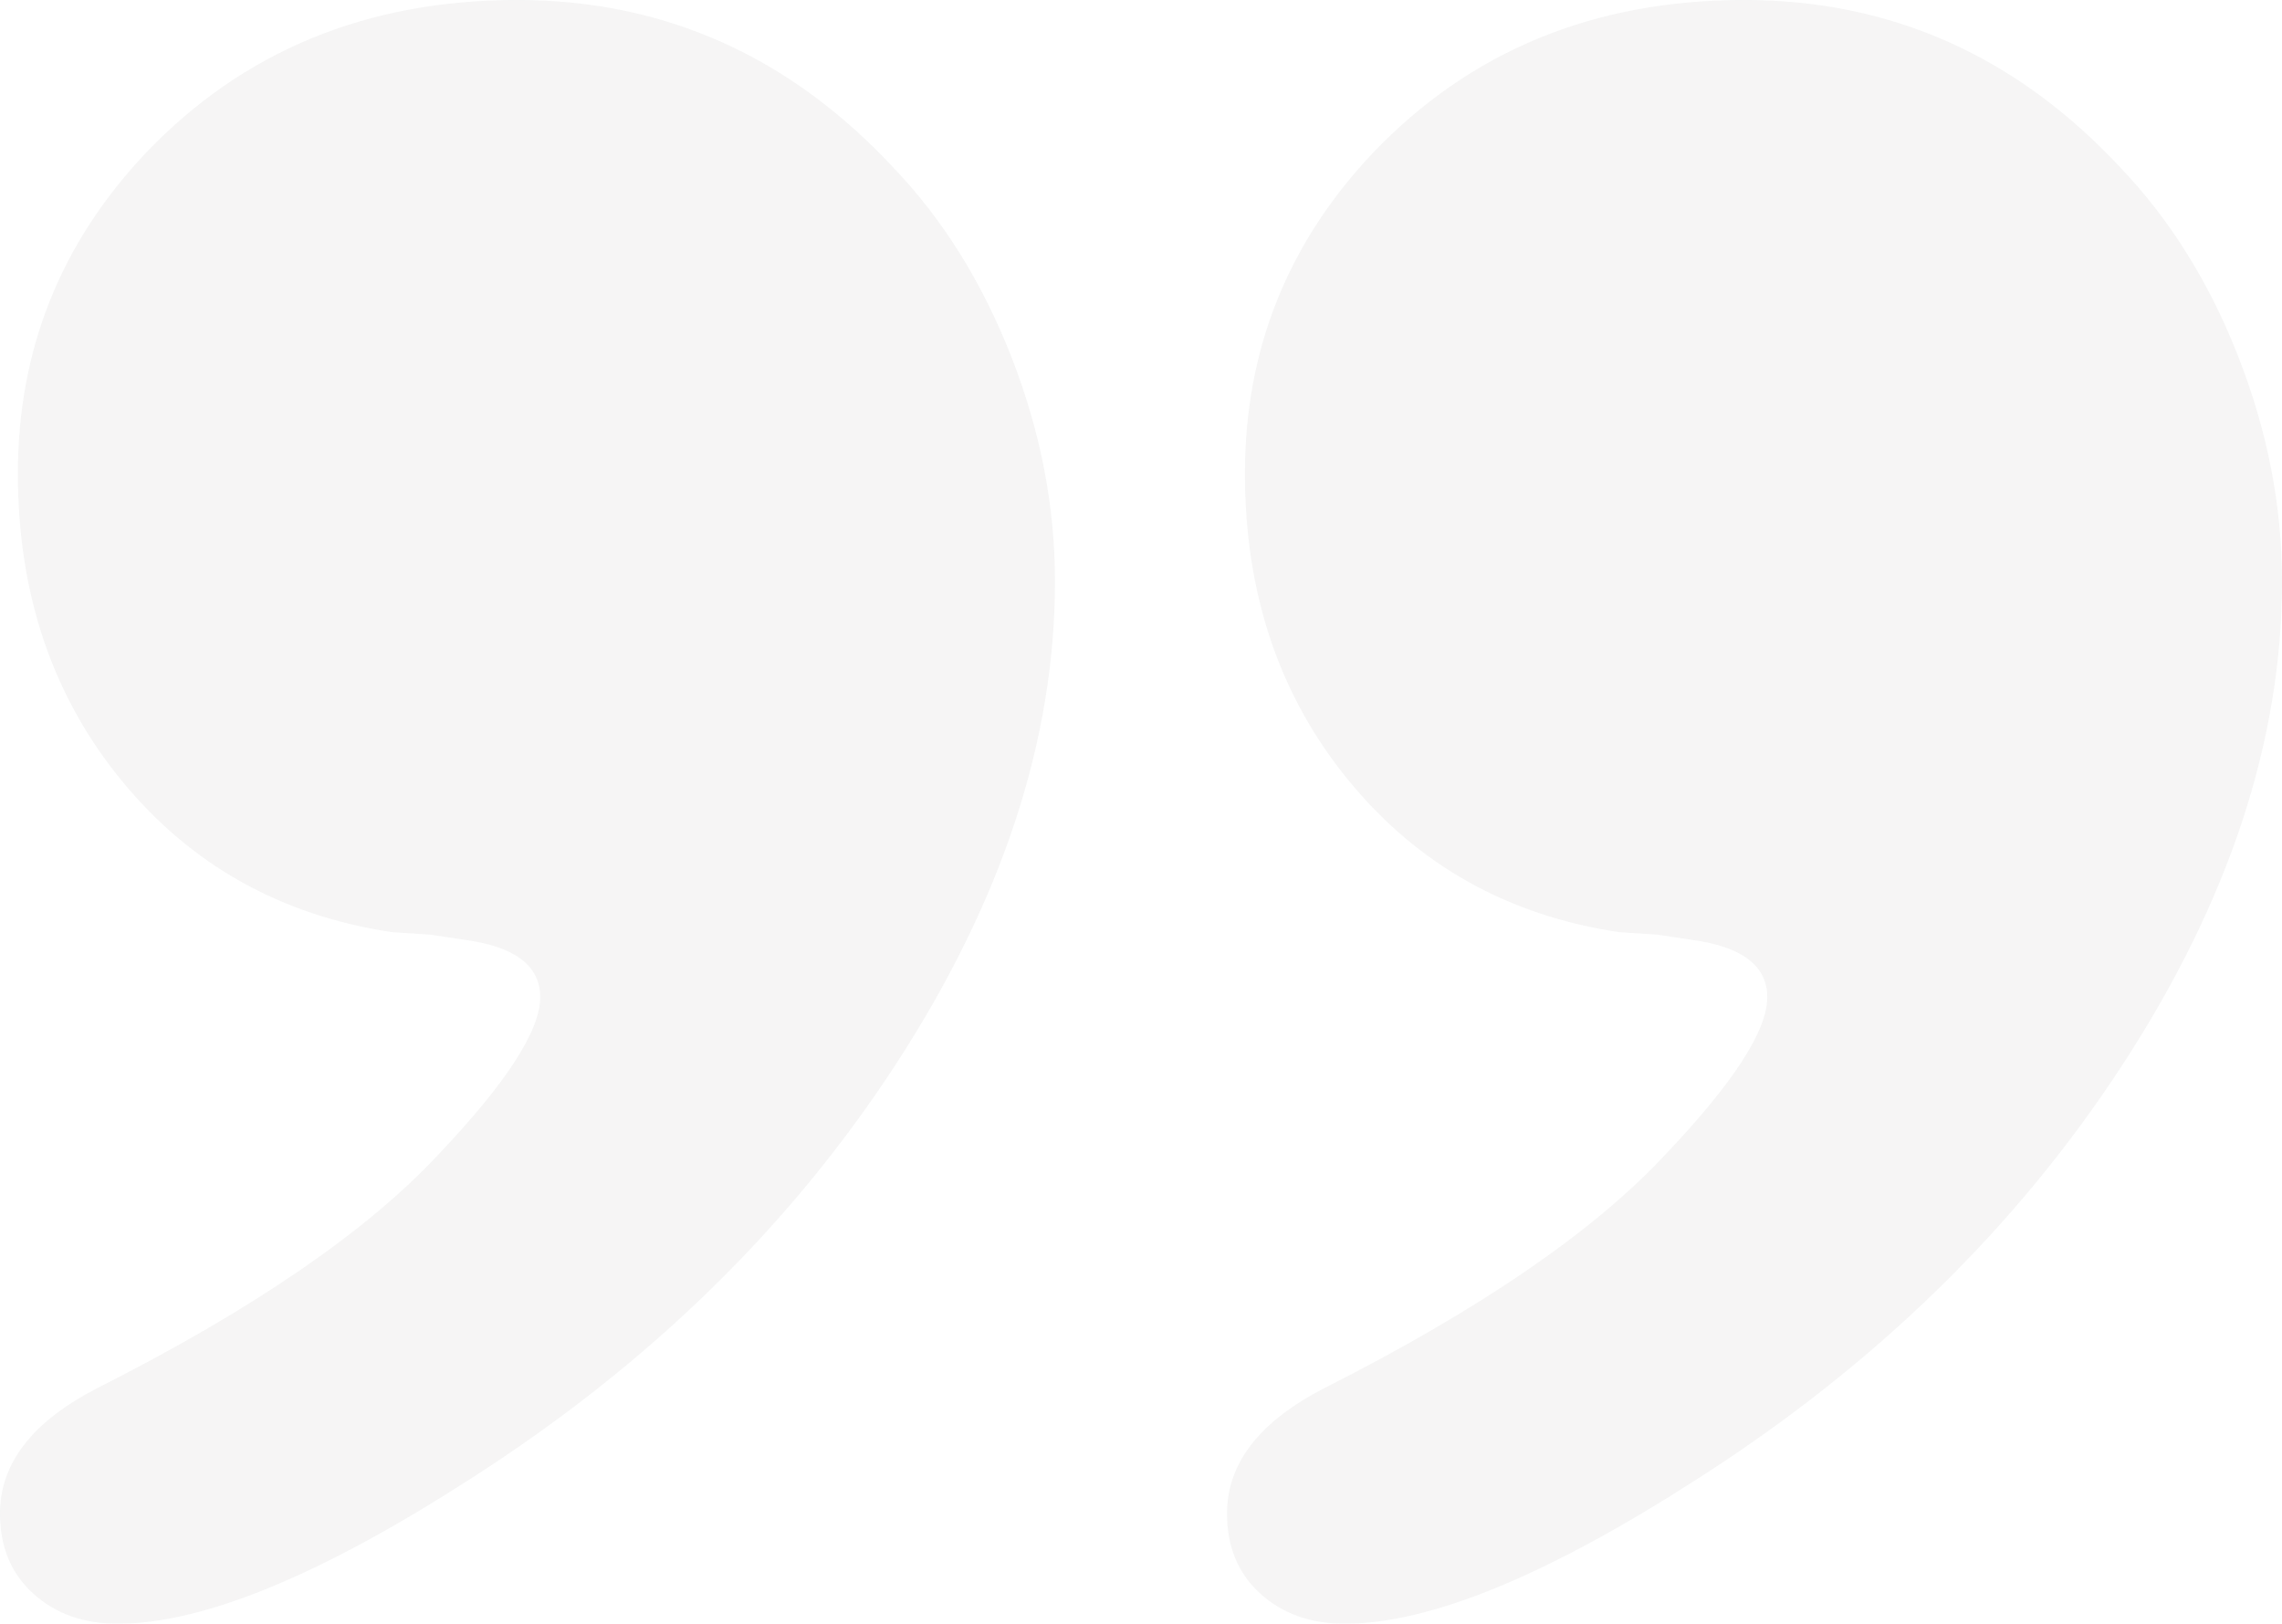 <?xml version="1.0" encoding="UTF-8"?>
<svg width="305px" height="217px" viewBox="0 0 305 217" version="1.1" xmlns="http://www.w3.org/2000/svg" xmlns:xlink="http://www.w3.org/1999/xlink">
    <!-- Generator: Sketch 52.1 (67048) - http://www.bohemiancoding.com/sketch -->
    <title>Group 14</title>
    <desc>Created with Sketch.</desc>
    <g id="Symbols" stroke="none" stroke-width="1" fill="none" fill-rule="evenodd" opacity="0.099">
        <g id="home-testimonials" transform="translate(-860, 0)" fill="#231F20">
            <g id="Group-12">
                <g id="Group-21">
                    <g id="Group-14" transform="translate(860, 0)">
                        <path d="M69.128,0 C88.748,0 105.523,7.484 119.437,22.438 C126.052,29.366 131.299,37.787 135.185,47.72 C139.064,57.654 141,67.648 141,77.688 C141,98.901 133.926,120.382 119.786,142.15 C105.632,163.918 86.696,182.393 62.971,197.575 C42.893,210.52 27.152,217 15.741,217 C11.178,217 7.409,215.661 4.447,212.977 C1.484,210.299 0,206.725 0,202.267 C0,195.566 4.33,189.984 13.005,185.519 C33.76,175.023 48.941,164.641 58.525,154.373 C67.644,144.78 72.207,137.745 72.207,133.28 C72.207,129.037 68.786,126.466 61.945,125.576 L57.499,124.907 L52.361,124.572 C37.53,122.336 25.496,115.589 16.254,104.316 C7.019,93.044 2.394,79.362 2.394,63.29 C2.394,46.776 8.093,32.492 19.504,20.43 C32.515,6.814 49.05,0 69.128,0" id="Fill-10" opacity="0.456"></path>
                        <path d="M233.128,0 C252.748,0 269.523,7.484 283.437,22.438 C290.046,29.366 295.299,37.787 299.178,47.72 C303.064,57.654 305,67.648 305,77.688 C305,98.901 297.926,120.382 283.779,142.15 C269.632,163.918 250.703,182.393 226.971,197.575 C206.886,210.52 191.152,217 179.734,217 C175.171,217 171.416,215.661 168.447,212.977 C165.484,210.299 164,206.725 164,202.267 C164,195.566 168.33,189.984 177.005,185.519 C197.76,175.023 212.941,164.641 222.518,154.373 C231.644,144.78 236.207,137.745 236.207,133.28 C236.207,129.037 232.786,126.466 225.938,125.576 L221.492,124.907 L216.361,124.572 C201.53,122.336 189.49,115.589 180.261,104.316 C171.012,93.044 166.394,79.362 166.394,63.29 C166.394,46.776 172.093,32.492 183.504,20.43 C196.515,6.814 213.05,0 233.128,0" id="Fill-11" opacity="0.456"></path>
                    </g>
                </g>
            </g>
        </g>
    </g>
</svg>